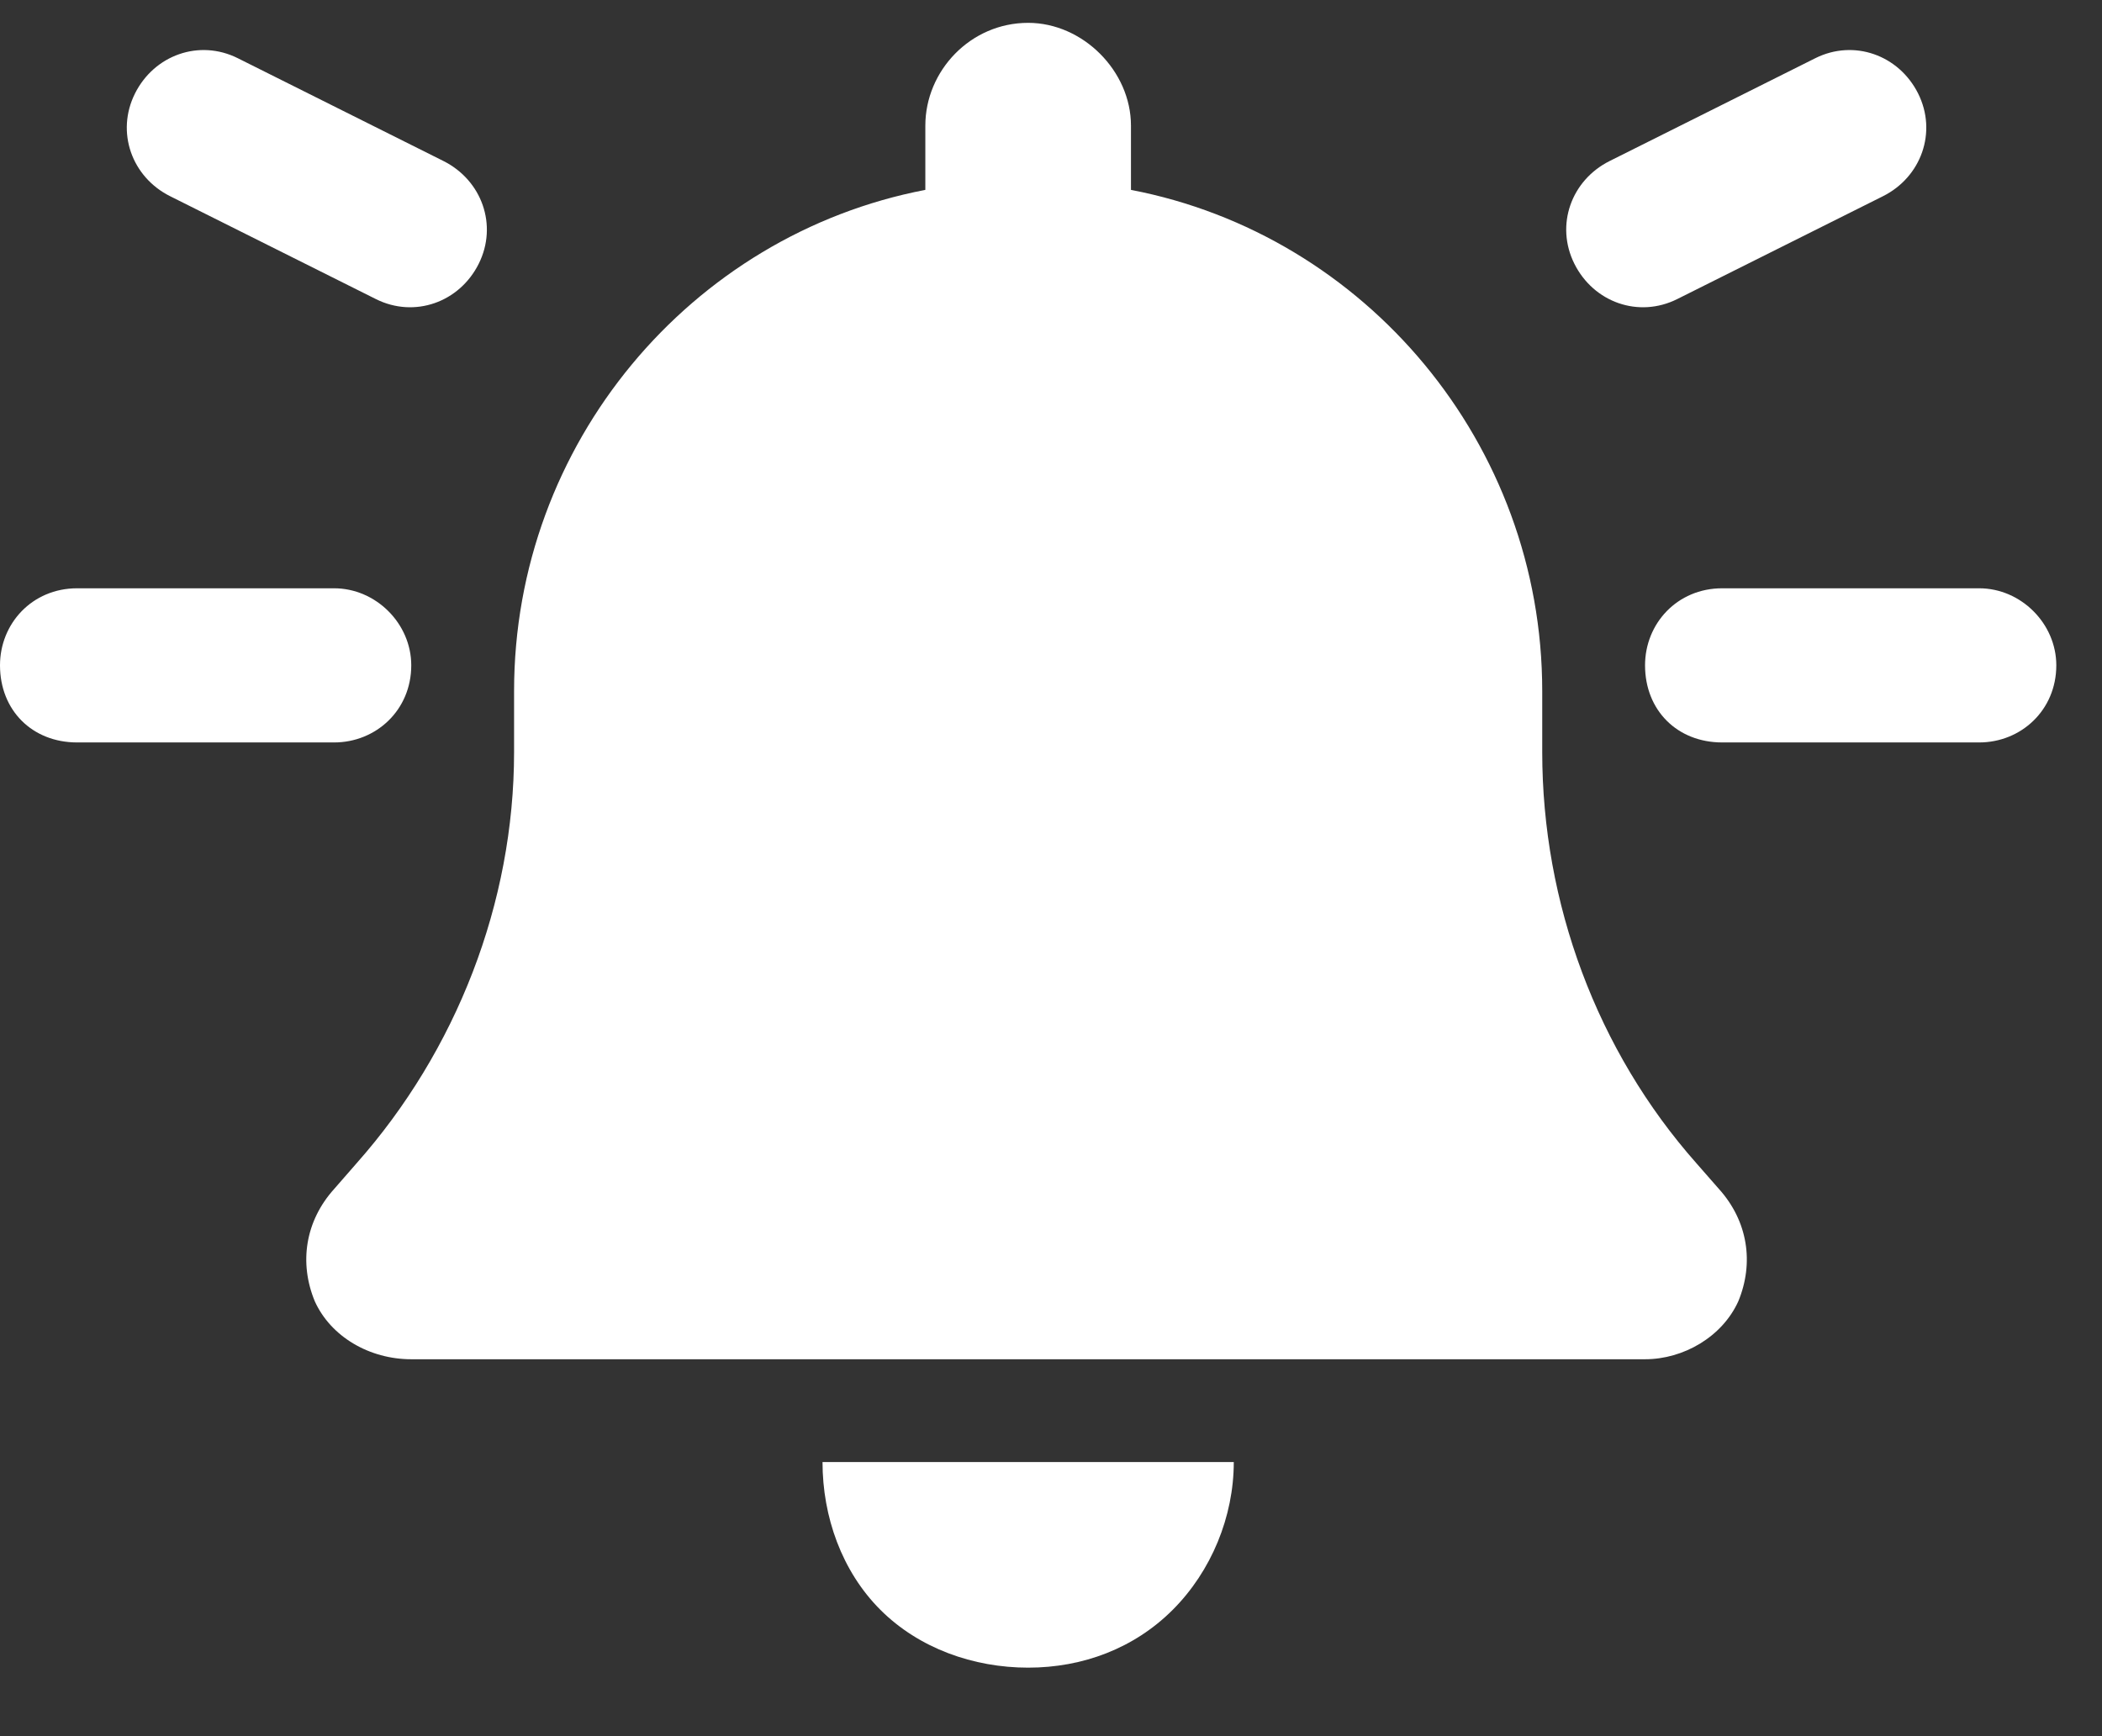 <svg width="23" height="19" viewBox="0 0 23 19" fill="none" xmlns="http://www.w3.org/2000/svg">
<rect x="0" y="0" width="23" height="19" fill="#333333" stroke="none"/>
<path d="M11.25 0.25C11.848 0.25 12.375 0.777 12.375 1.375V2.078C14.941 2.57 16.875 4.855 16.875 7.562V8.23C16.875 9.883 17.473 11.5 18.562 12.73L18.809 13.012C19.125 13.363 19.195 13.82 19.02 14.242C18.844 14.629 18.422 14.875 18 14.875H4.5C4.043 14.875 3.621 14.629 3.445 14.242C3.27 13.82 3.34 13.363 3.656 13.012L3.902 12.73C4.992 11.5 5.625 9.883 5.625 8.23V7.562C5.625 4.855 7.559 2.57 10.125 2.078V1.375C10.125 0.777 10.617 0.25 11.25 0.25ZM12.832 17.617C12.41 18.039 11.848 18.25 11.25 18.25C10.652 18.25 10.055 18.039 9.633 17.617C9.211 17.195 9 16.598 9 16H11.25H13.5C13.5 16.598 13.254 17.195 12.832 17.617ZM0 7.281C0 6.824 0.352 6.438 0.844 6.438H3.656C4.113 6.438 4.5 6.824 4.5 7.281C4.5 7.773 4.113 8.125 3.656 8.125H0.844C0.352 8.125 0 7.773 0 7.281ZM18.844 6.438H21.656C22.113 6.438 22.5 6.824 22.5 7.281C22.5 7.773 22.113 8.125 21.656 8.125H18.844C18.352 8.125 18 7.773 18 7.281C18 6.824 18.352 6.438 18.844 6.438ZM20.988 1.023C21.199 1.445 21.023 1.938 20.602 2.148L18.352 3.273C17.93 3.484 17.438 3.309 17.227 2.887C17.016 2.465 17.191 1.973 17.613 1.762L19.863 0.637C20.285 0.426 20.777 0.602 20.988 1.023ZM1.863 2.148C1.441 1.938 1.266 1.445 1.477 1.023C1.688 0.602 2.18 0.426 2.602 0.637L4.852 1.762C5.273 1.973 5.449 2.465 5.238 2.887C5.027 3.309 4.535 3.484 4.113 3.273L1.863 2.148Z" fill="white" style="fill:white;fill-opacity:1;"/>
</svg>
